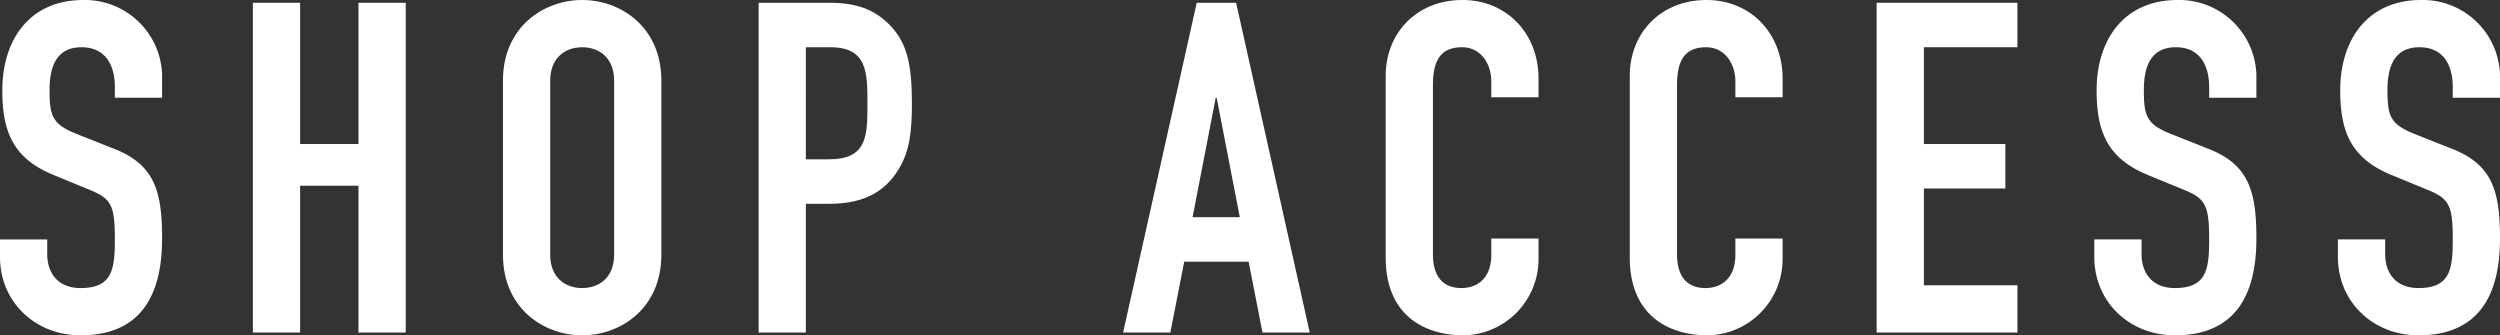 <svg xmlns="http://www.w3.org/2000/svg" width="454.504" height="60.959" viewBox="0 0 454.504 60.959">
  <rect x="0" y="0" width="454.504" height="60.959" fill="#333333" stroke="none"/>
  <defs>
    <style>
      .cls-1 {
        fill: #fff;
      }
    </style>
  </defs>
  <g id="レイヤー_2" data-name="レイヤー 2">
    <g id="Guide">
      <g>
        <path class="cls-1" d="M29.469,17.766H20.881V15.829c0-3.957-1.684-7.241-6.062-7.241-4.715,0-5.809,3.789-5.809,7.746,0,4.631.42,6.231,4.883,7.999l6.568,2.61c7.577,2.863,9.008,7.662,9.008,16.419,0,10.104-3.704,17.597-14.818,17.597C6.314,60.959,0,54.813,0,46.73v-3.2H8.588v2.694c0,3.115,1.685,6.146,6.062,6.146,5.81,0,6.231-3.452,6.231-8.925,0-6.399-.758-7.41-4.967-9.093l-6.146-2.526C2.357,28.796.421,23.912.421,16.419.421,7.325,5.305,0,15.156,0A14.045,14.045,0,0,1,29.469,13.556Z"/>
        <path class="cls-1" d="M45.973.505h8.588v25.68H65.17V.505h8.588v59.949H65.17V33.763H54.56V60.454H45.973Z"/>
        <path class="cls-1" d="M91.44,14.65C91.44,4.883,98.85,0,105.838,0s14.398,4.883,14.398,14.65V46.309c0,9.767-7.409,14.65-14.398,14.65S91.44,56.076,91.44,46.309Zm8.588,31.658c0,4.126,2.695,6.062,5.811,6.062s5.809-1.937,5.809-6.062V14.65c0-4.126-2.693-6.062-5.809-6.062s-5.811,1.937-5.811,6.062Z"/>
        <path class="cls-1" d="M137.918.505H150.8c4.715,0,8.167,1.095,11.114,4.21s3.873,6.904,3.873,14.061c0,5.22-.421,8.757-2.441,12.04-2.357,3.873-6.146,6.231-12.462,6.231h-4.378V60.454H137.918Zm8.588,28.459h4.125c6.988,0,7.073-4.126,7.073-10.104,0-5.641,0-10.272-6.735-10.272h-4.463Z"/>
        <path class="cls-1" d="M217.568.505h7.158l13.387,59.949h-8.588L226.999,47.572H215.296L212.77,60.454h-8.588ZM221.19,17.766h-.168l-4.211,21.723h8.589Z"/>
        <path class="cls-1" d="M279.707,47.067a13.853,13.853,0,0,1-13.64,13.893c-6.567,0-14.146-3.2-14.146-14.145V13.809C251.922,5.978,257.563,0,265.898,0c7.915,0,13.809,5.978,13.809,14.314v3.368h-8.588V14.819c0-3.368-2.021-6.231-5.305-6.231-4.294,0-5.305,2.947-5.305,6.988V46.225c0,3.452,1.348,6.146,5.221,6.146,2.357,0,5.389-1.347,5.389-6.062V43.362h8.588Z"/>
        <path class="cls-1" d="M324.08,47.067a13.853,13.853,0,0,1-13.64,13.893c-6.567,0-14.146-3.2-14.146-14.145V13.809C296.295,5.978,301.937,0,310.272,0c7.915,0,13.809,5.978,13.809,14.314v3.368h-8.588V14.819c0-3.368-2.021-6.231-5.305-6.231-4.294,0-5.305,2.947-5.305,6.988V46.225c0,3.452,1.348,6.146,5.221,6.146,2.357,0,5.389-1.347,5.389-6.062V43.362H324.08Z"/>
        <path class="cls-1" d="M341.174.505H366.77v8.083H349.762V26.186H364.58v8.083H349.762V51.866H366.77v8.588H341.174Z"/>
        <path class="cls-1" d="M410.216,17.766h-8.588V15.829c0-3.957-1.685-7.241-6.062-7.241-4.715,0-5.81,3.789-5.81,7.746,0,4.631.421,6.231,4.883,7.999l6.568,2.61c7.578,2.863,9.009,7.662,9.009,16.419,0,10.104-3.704,17.597-14.819,17.597-8.335,0-14.65-6.146-14.65-14.23v-3.2h8.589v2.694c0,3.115,1.685,6.146,6.061,6.146,5.81,0,6.231-3.452,6.231-8.925,0-6.399-.758-7.41-4.968-9.093l-6.146-2.526c-7.41-3.031-9.346-7.915-9.346-15.408C381.168,7.325,386.051,0,395.902,0a14.046,14.046,0,0,1,14.313,13.556Z"/>
        <path class="cls-1" d="M454.504,17.766H445.916V15.829c0-3.957-1.684-7.241-6.062-7.241-4.715,0-5.81,3.789-5.81,7.746,0,4.631.421,6.231,4.884,7.999l6.567,2.61c7.577,2.863,9.009,7.662,9.009,16.419,0,10.104-3.705,17.597-14.818,17.597-8.336,0-14.65-6.146-14.65-14.23v-3.2h8.588v2.694c0,3.115,1.684,6.146,6.062,6.146,5.81,0,6.231-3.452,6.231-8.925,0-6.399-.758-7.41-4.968-9.093l-6.146-2.526c-7.409-3.031-9.347-7.915-9.347-15.408C425.455,7.325,430.34,0,440.19,0a14.046,14.046,0,0,1,14.313,13.556Z"/>
      </g>
    </g>
  </g>
</svg>
